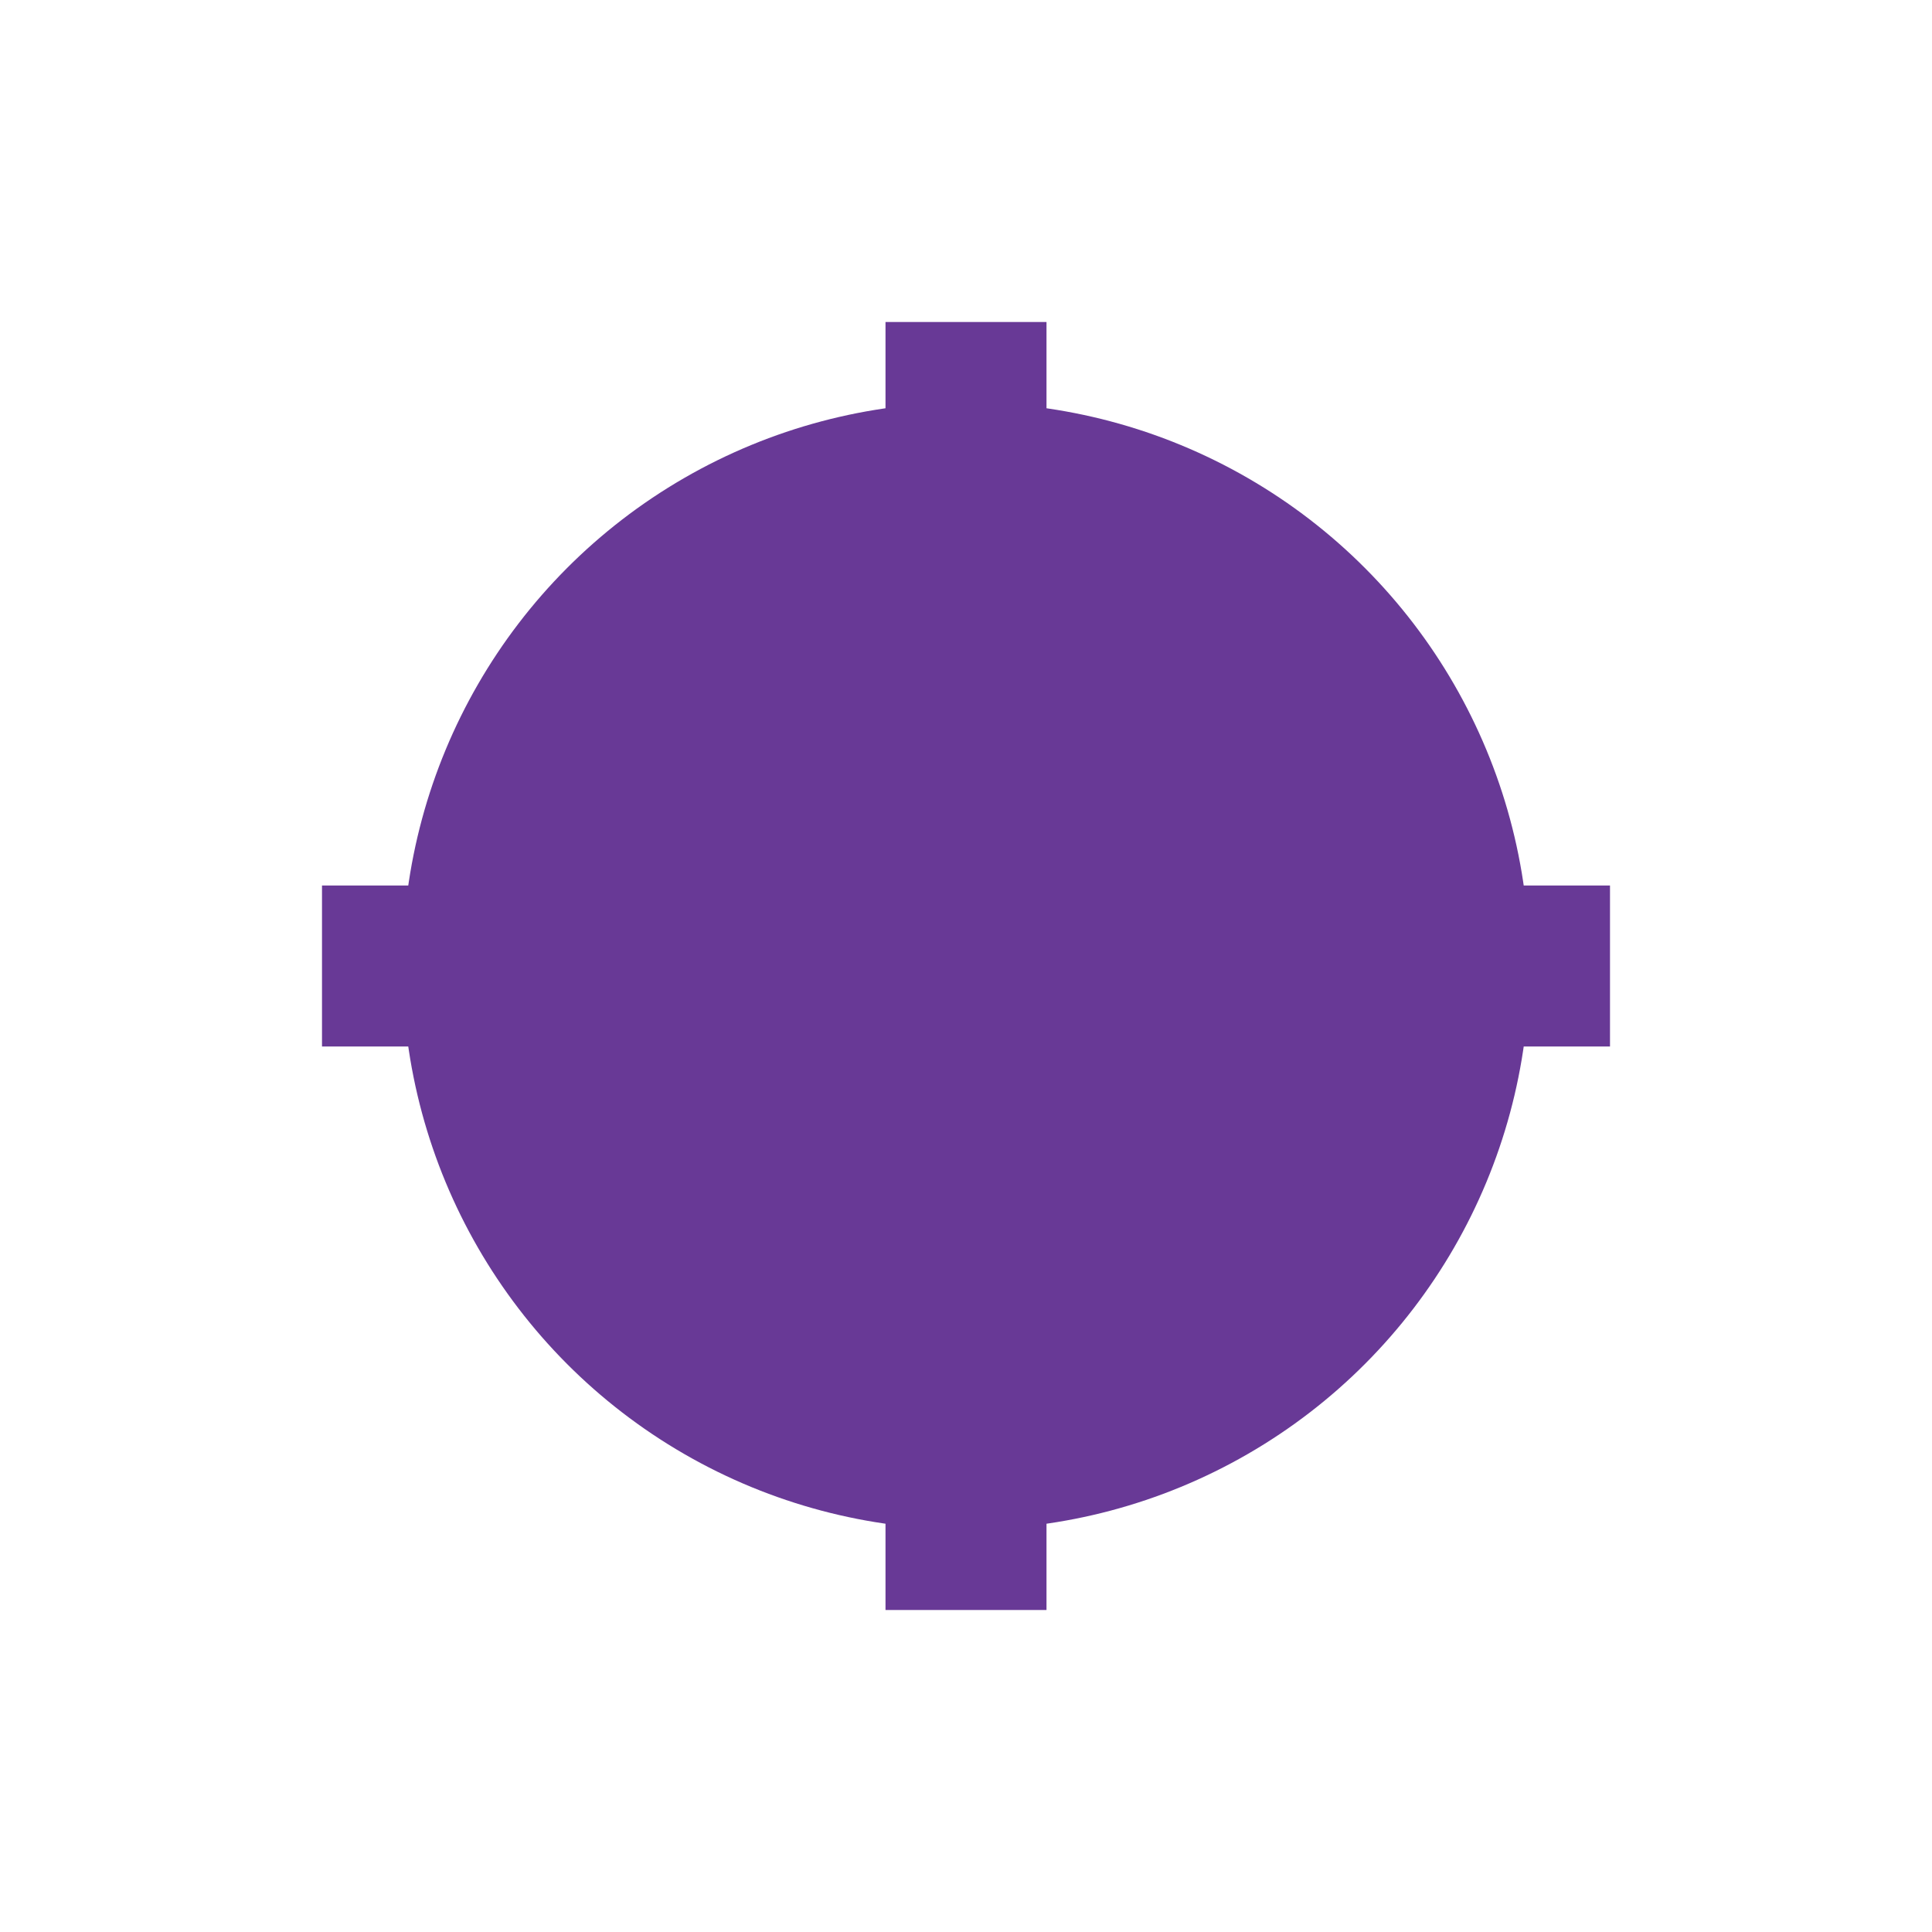 <svg viewBox="0 0 24 24" style="display: inline-flex;" data-testid="base-icon-svg" height="47" width="47" fill="#683996" class="ada-cc-select-button-icon" xmlns="http://www.w3.org/2000/svg"><circle class="" fill="#683996" stroke-width="2" stroke="#683996" r="6" cy="12" cx="12"></circle><line stroke-width="2" stroke="#683996" y2="8" x2="12" y1="4" x1="12"></line><line stroke-width="2" stroke="#683996" y2="20" x2="12" y1="16" x1="12"></line><line stroke-width="2" stroke="#683996" y2="12" x2="8" y1="12" x1="4"></line><line stroke-width="2" stroke="#683996" y2="12" x2="20" y1="12" x1="16"></line></svg>